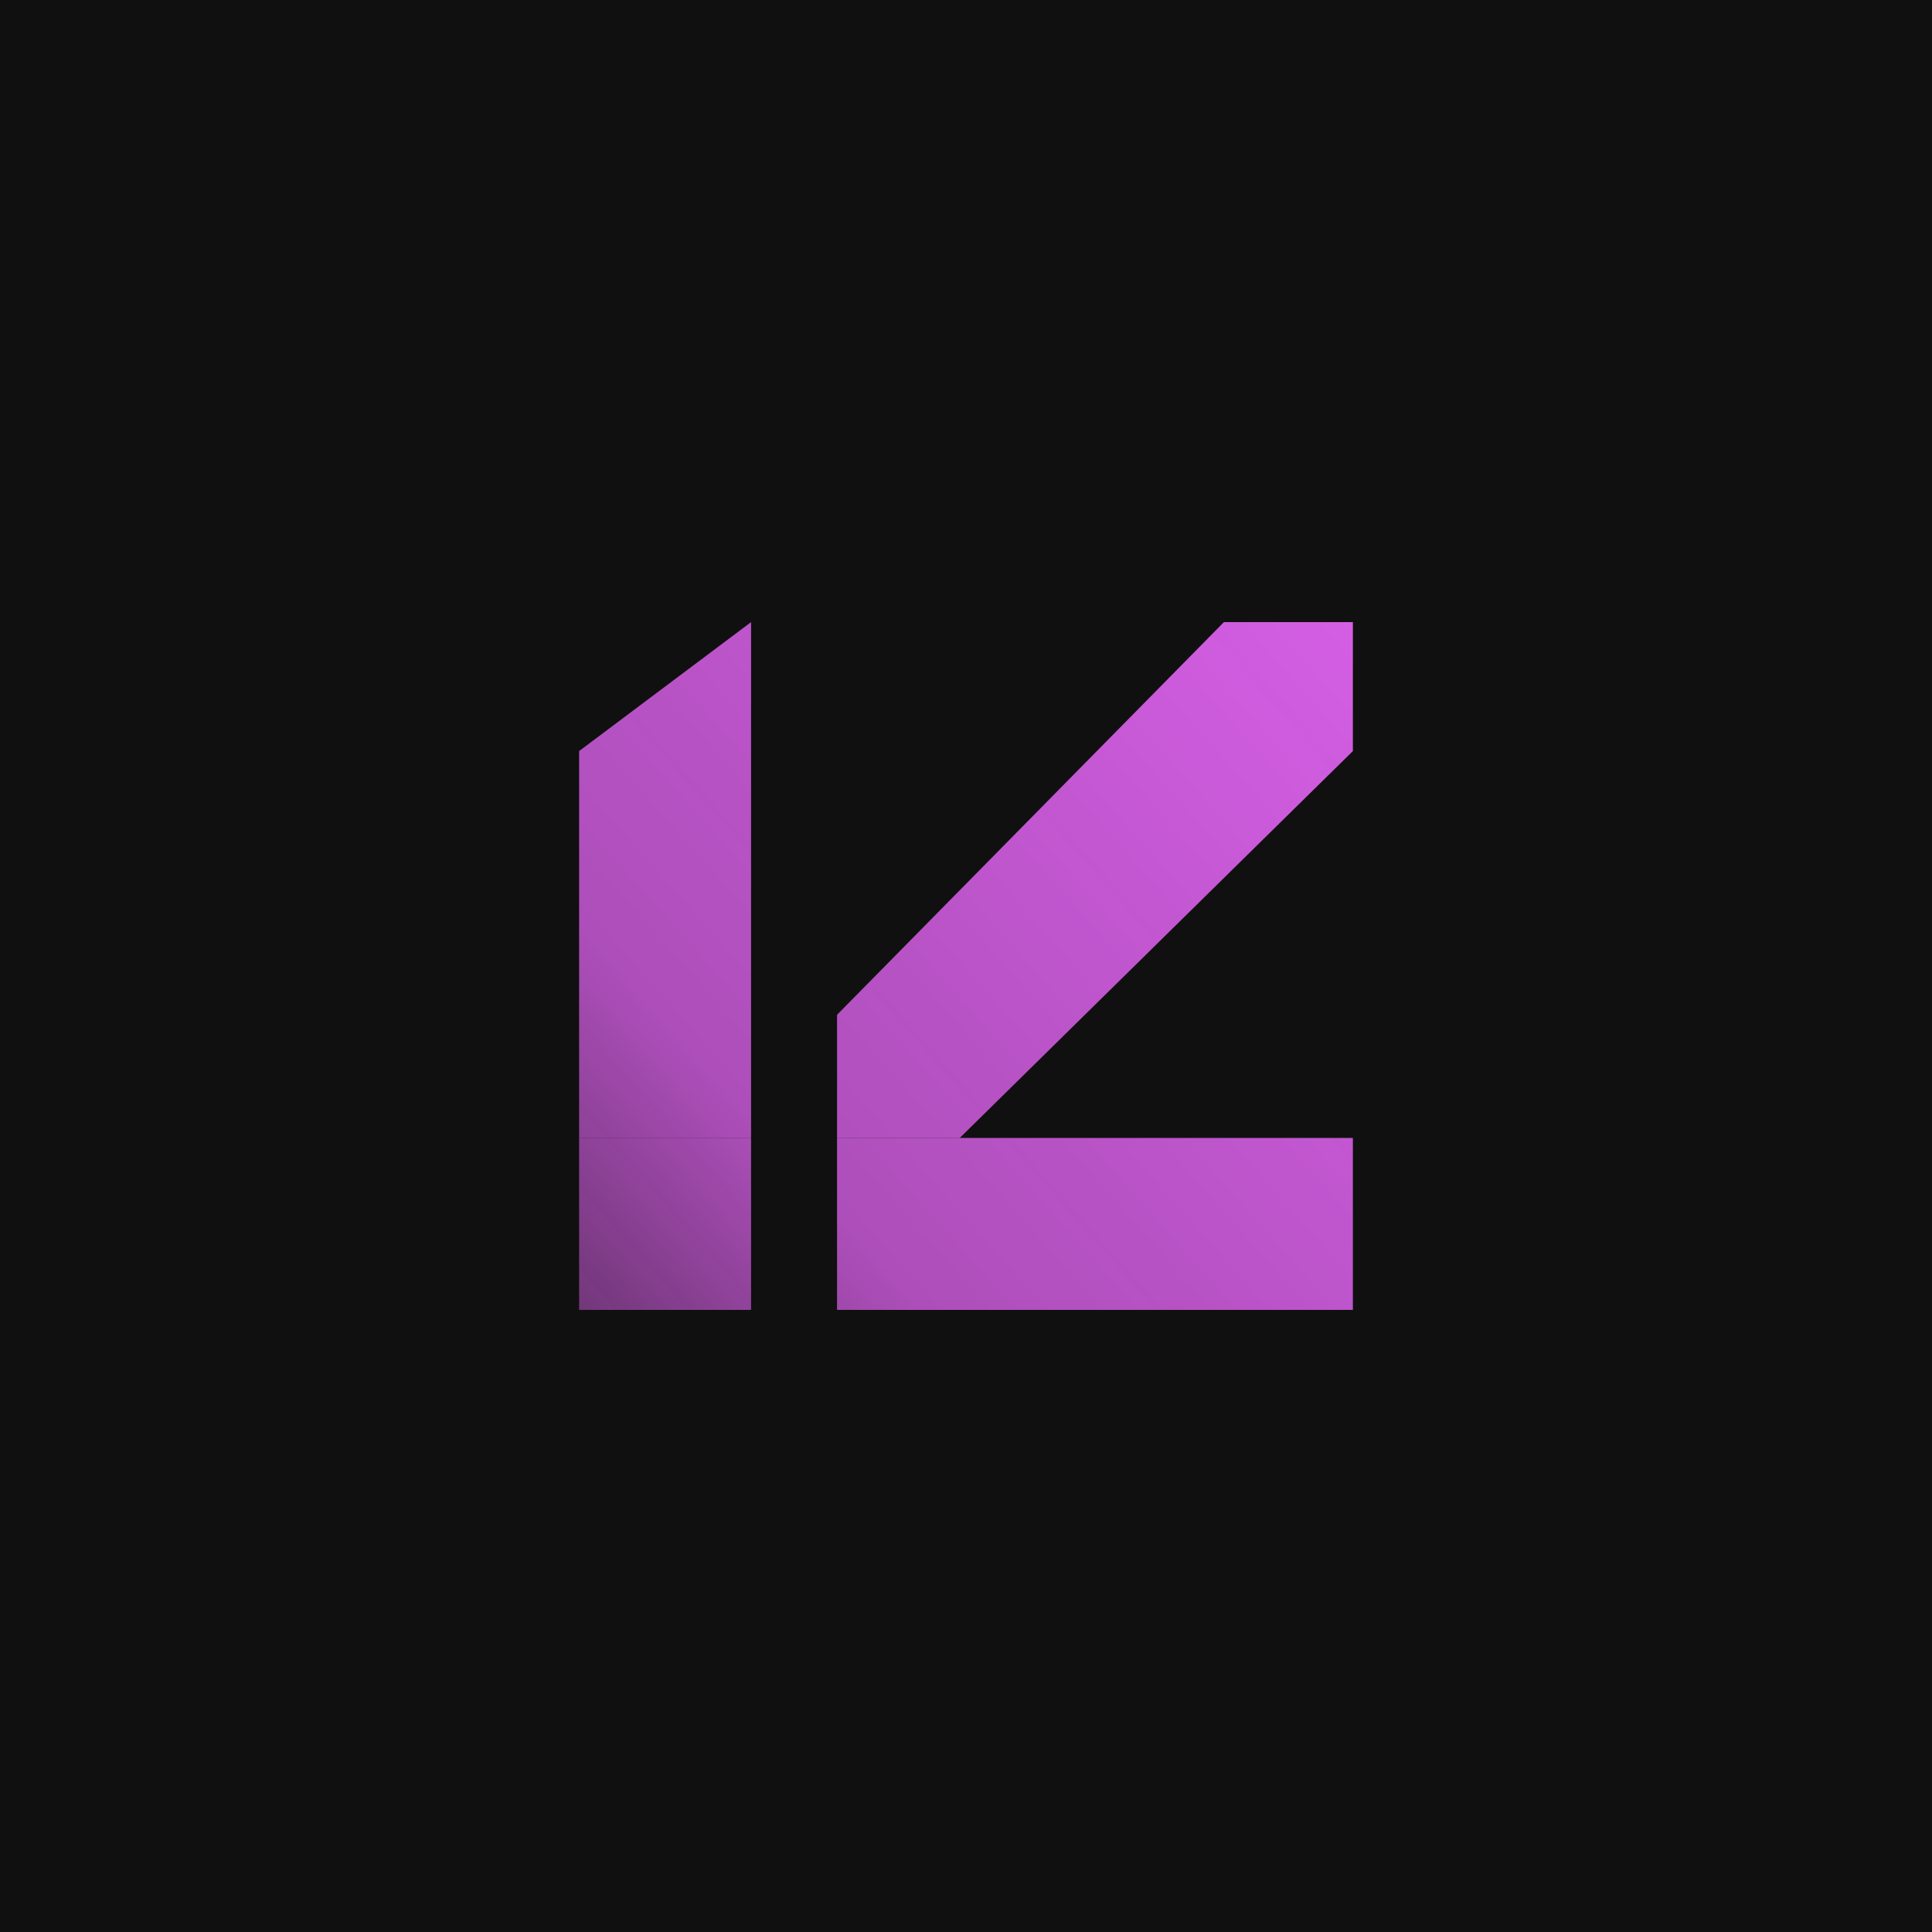 <svg width="1000" height="1000" viewBox="0 0 1000 1000" fill="none" xmlns="http://www.w3.org/2000/svg">
<rect width="1000" height="1000" fill="#101010"/>
<path d="M299.75 589H388.75V678H299.75V589Z" fill="url(#paint0_linear_57_6)"/>
<path d="M299.75 388.75L388.75 322V589H299.75V388.75Z" fill="url(#paint1_linear_57_6)"/>
<path d="M700.25 589V678H433.25V589H700.25Z" fill="url(#paint2_linear_57_6)"/>
<path d="M700.25 322V388.75L598.505 488.875L496.76 589H433.25V525.259L633.5 322H700.25Z" fill="url(#paint3_linear_57_6)"/>
<defs>
<linearGradient id="paint0_linear_57_6" x1="299.75" y1="678" x2="700.25" y2="322" gradientUnits="userSpaceOnUse">
<stop stop-color="#D45EE4" stop-opacity="0.5"/>
<stop offset="0.246" stop-color="#D45EE4" stop-opacity="0.8"/>
<stop offset="1" stop-color="#D45EE4"/>
</linearGradient>
<linearGradient id="paint1_linear_57_6" x1="299.75" y1="678" x2="700.25" y2="322" gradientUnits="userSpaceOnUse">
<stop stop-color="#D45EE4" stop-opacity="0.5"/>
<stop offset="0.246" stop-color="#D45EE4" stop-opacity="0.8"/>
<stop offset="1" stop-color="#D45EE4"/>
</linearGradient>
<linearGradient id="paint2_linear_57_6" x1="299.75" y1="678" x2="700.25" y2="322" gradientUnits="userSpaceOnUse">
<stop stop-color="#D45EE4" stop-opacity="0.5"/>
<stop offset="0.246" stop-color="#D45EE4" stop-opacity="0.8"/>
<stop offset="1" stop-color="#D45EE4"/>
</linearGradient>
<linearGradient id="paint3_linear_57_6" x1="299.75" y1="678" x2="700.25" y2="322" gradientUnits="userSpaceOnUse">
<stop stop-color="#D45EE4" stop-opacity="0.5"/>
<stop offset="0.246" stop-color="#D45EE4" stop-opacity="0.8"/>
<stop offset="1" stop-color="#D45EE4"/>
</linearGradient>
</defs>
</svg>
